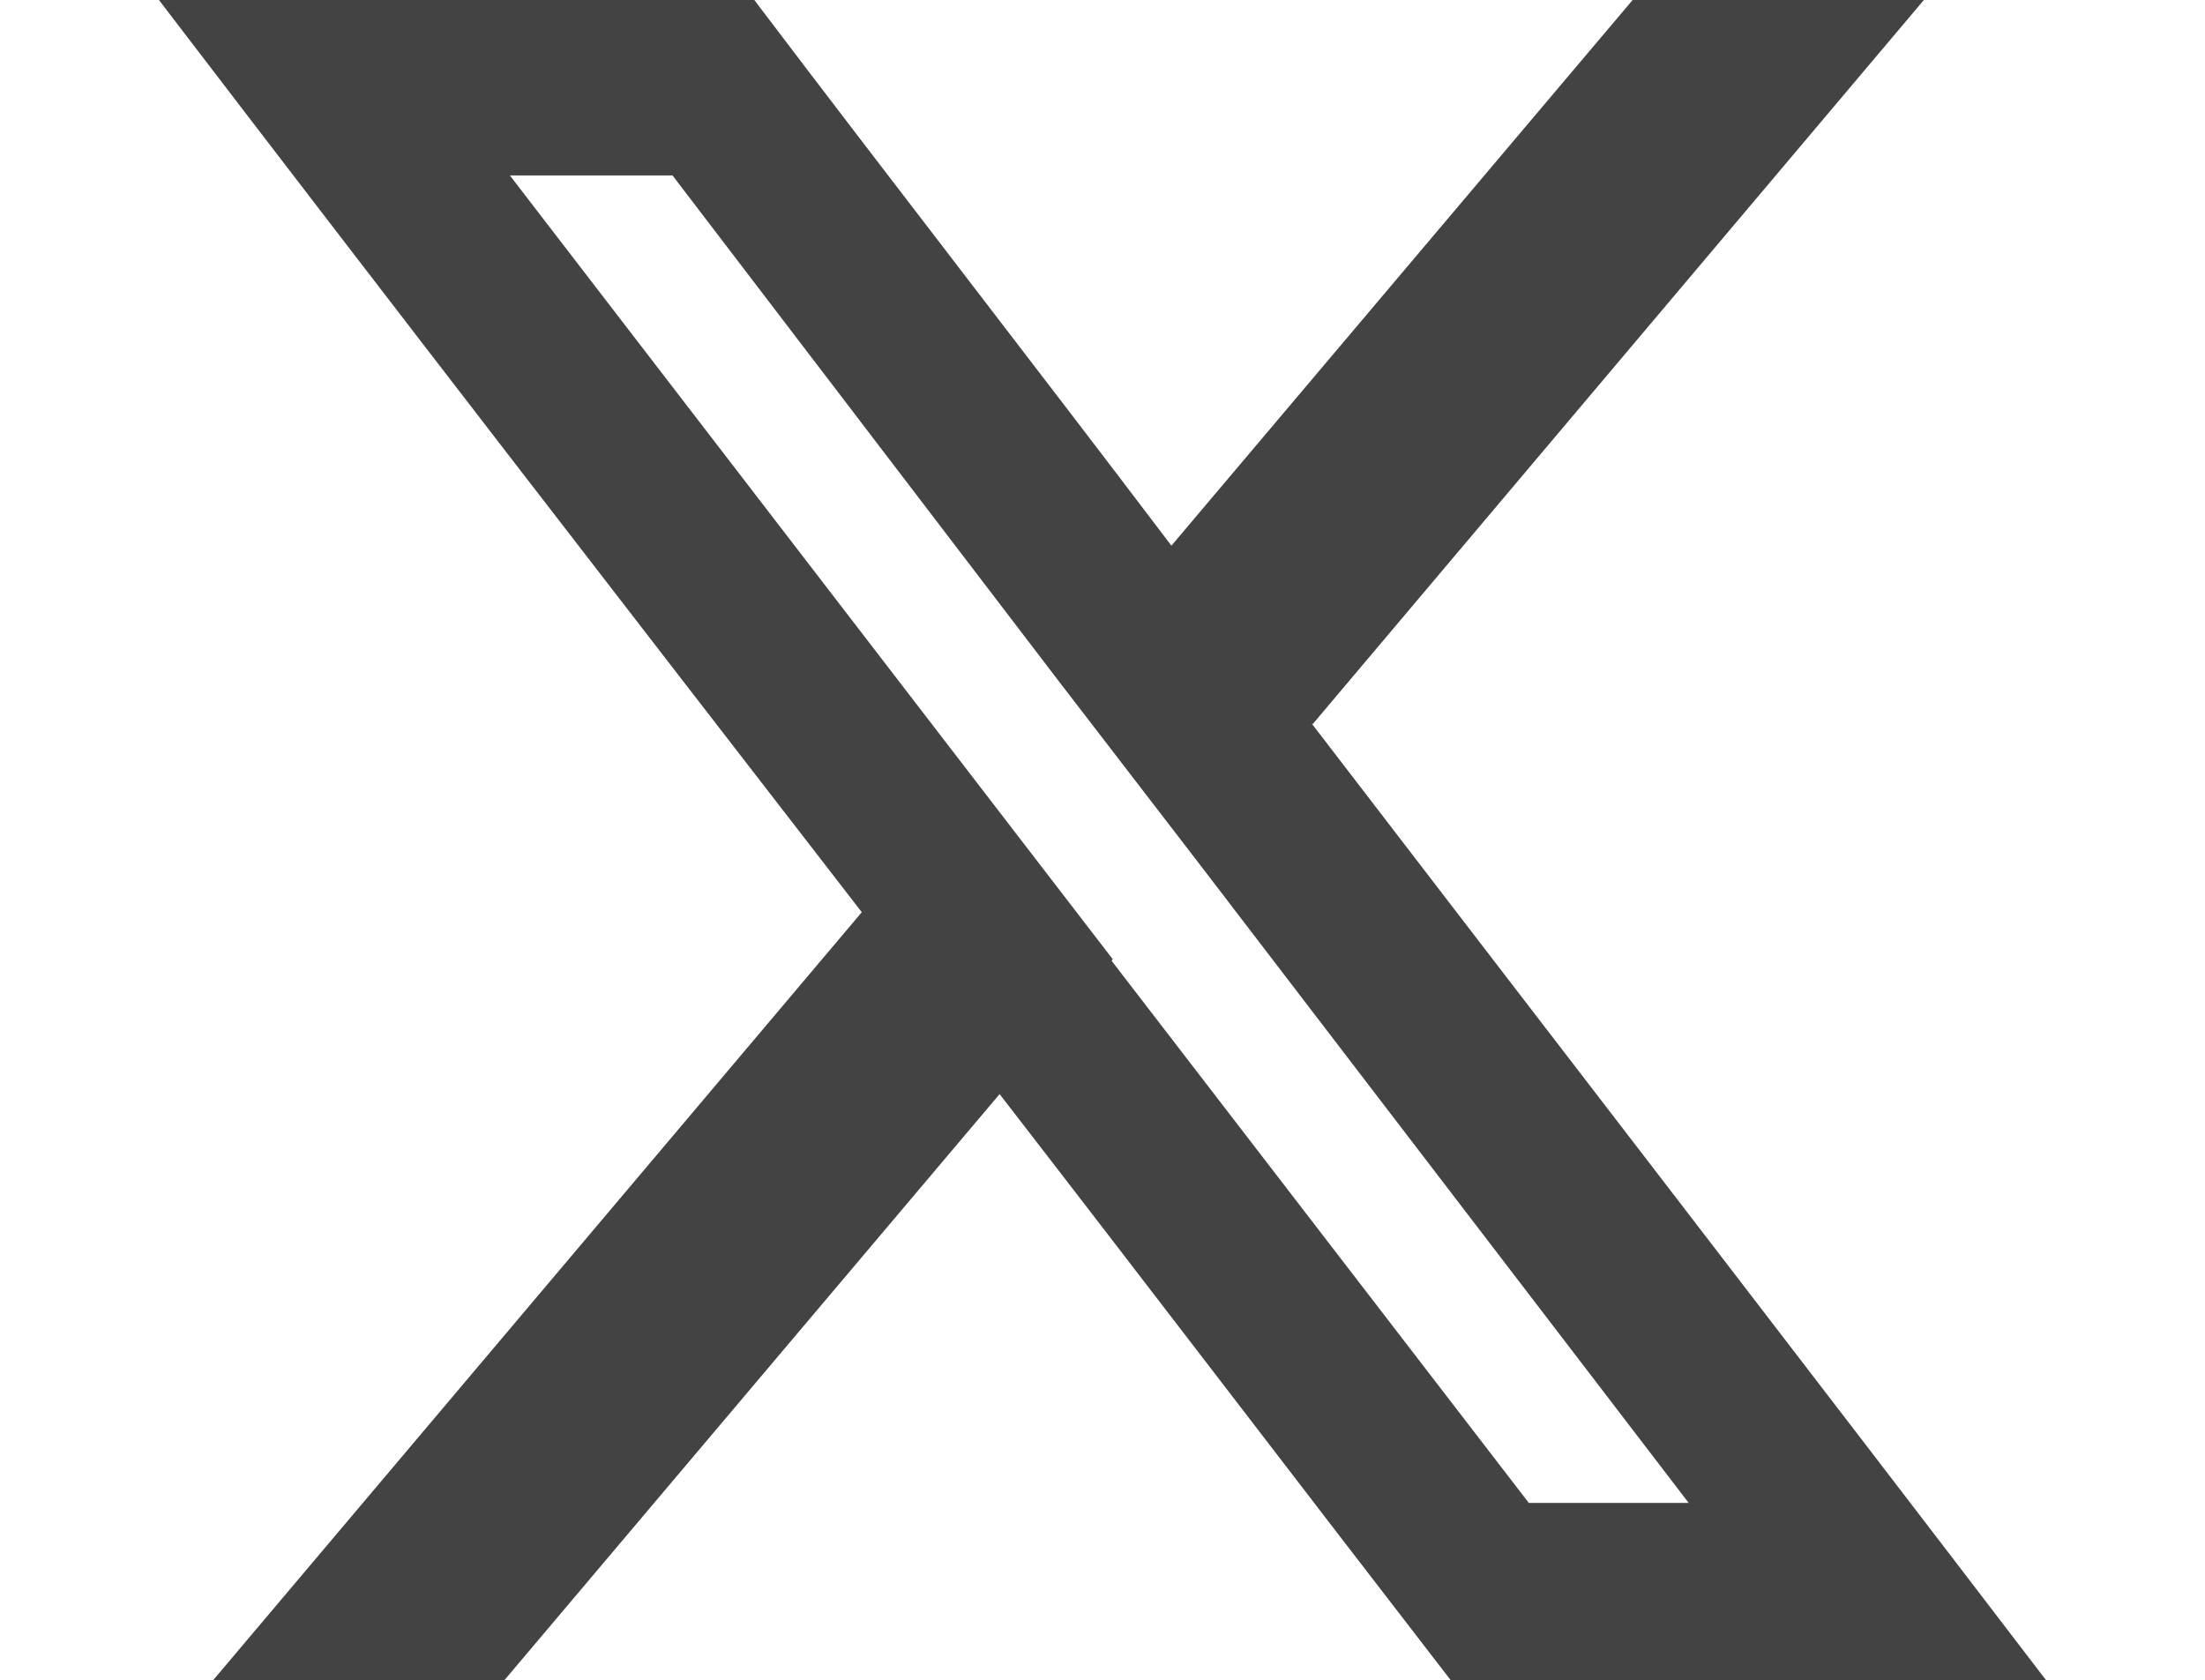 <?xml version="1.0" encoding="UTF-8"?>
<svg id="Layer_1" data-name="Layer 1" xmlns="http://www.w3.org/2000/svg" viewBox="0 0 24 18.29">
  <defs>
    <style>
      .cls-1 {
        fill: #434343;
      }
    </style>
  </defs>
  <path class="cls-1" d="m14.29,7.88L20.94,0h-3.17l-5.02,5.94c-1.5-1.98-3.04-3.96-4.54-5.94H1.73c2.53,3.31,5.09,6.62,7.65,9.93l-7.06,8.36h3.17l5.39-6.38c1.64,2.12,3.28,4.27,4.91,6.38h6.48c-2.66-3.48-5.32-6.93-7.99-10.41Zm-2.18,2.56l-1.5-1.95L5.55,1.91h1.77l4.2,5.5,1.5,1.95,5.36,7h-1.74l-4.54-5.9Z"/>
</svg>